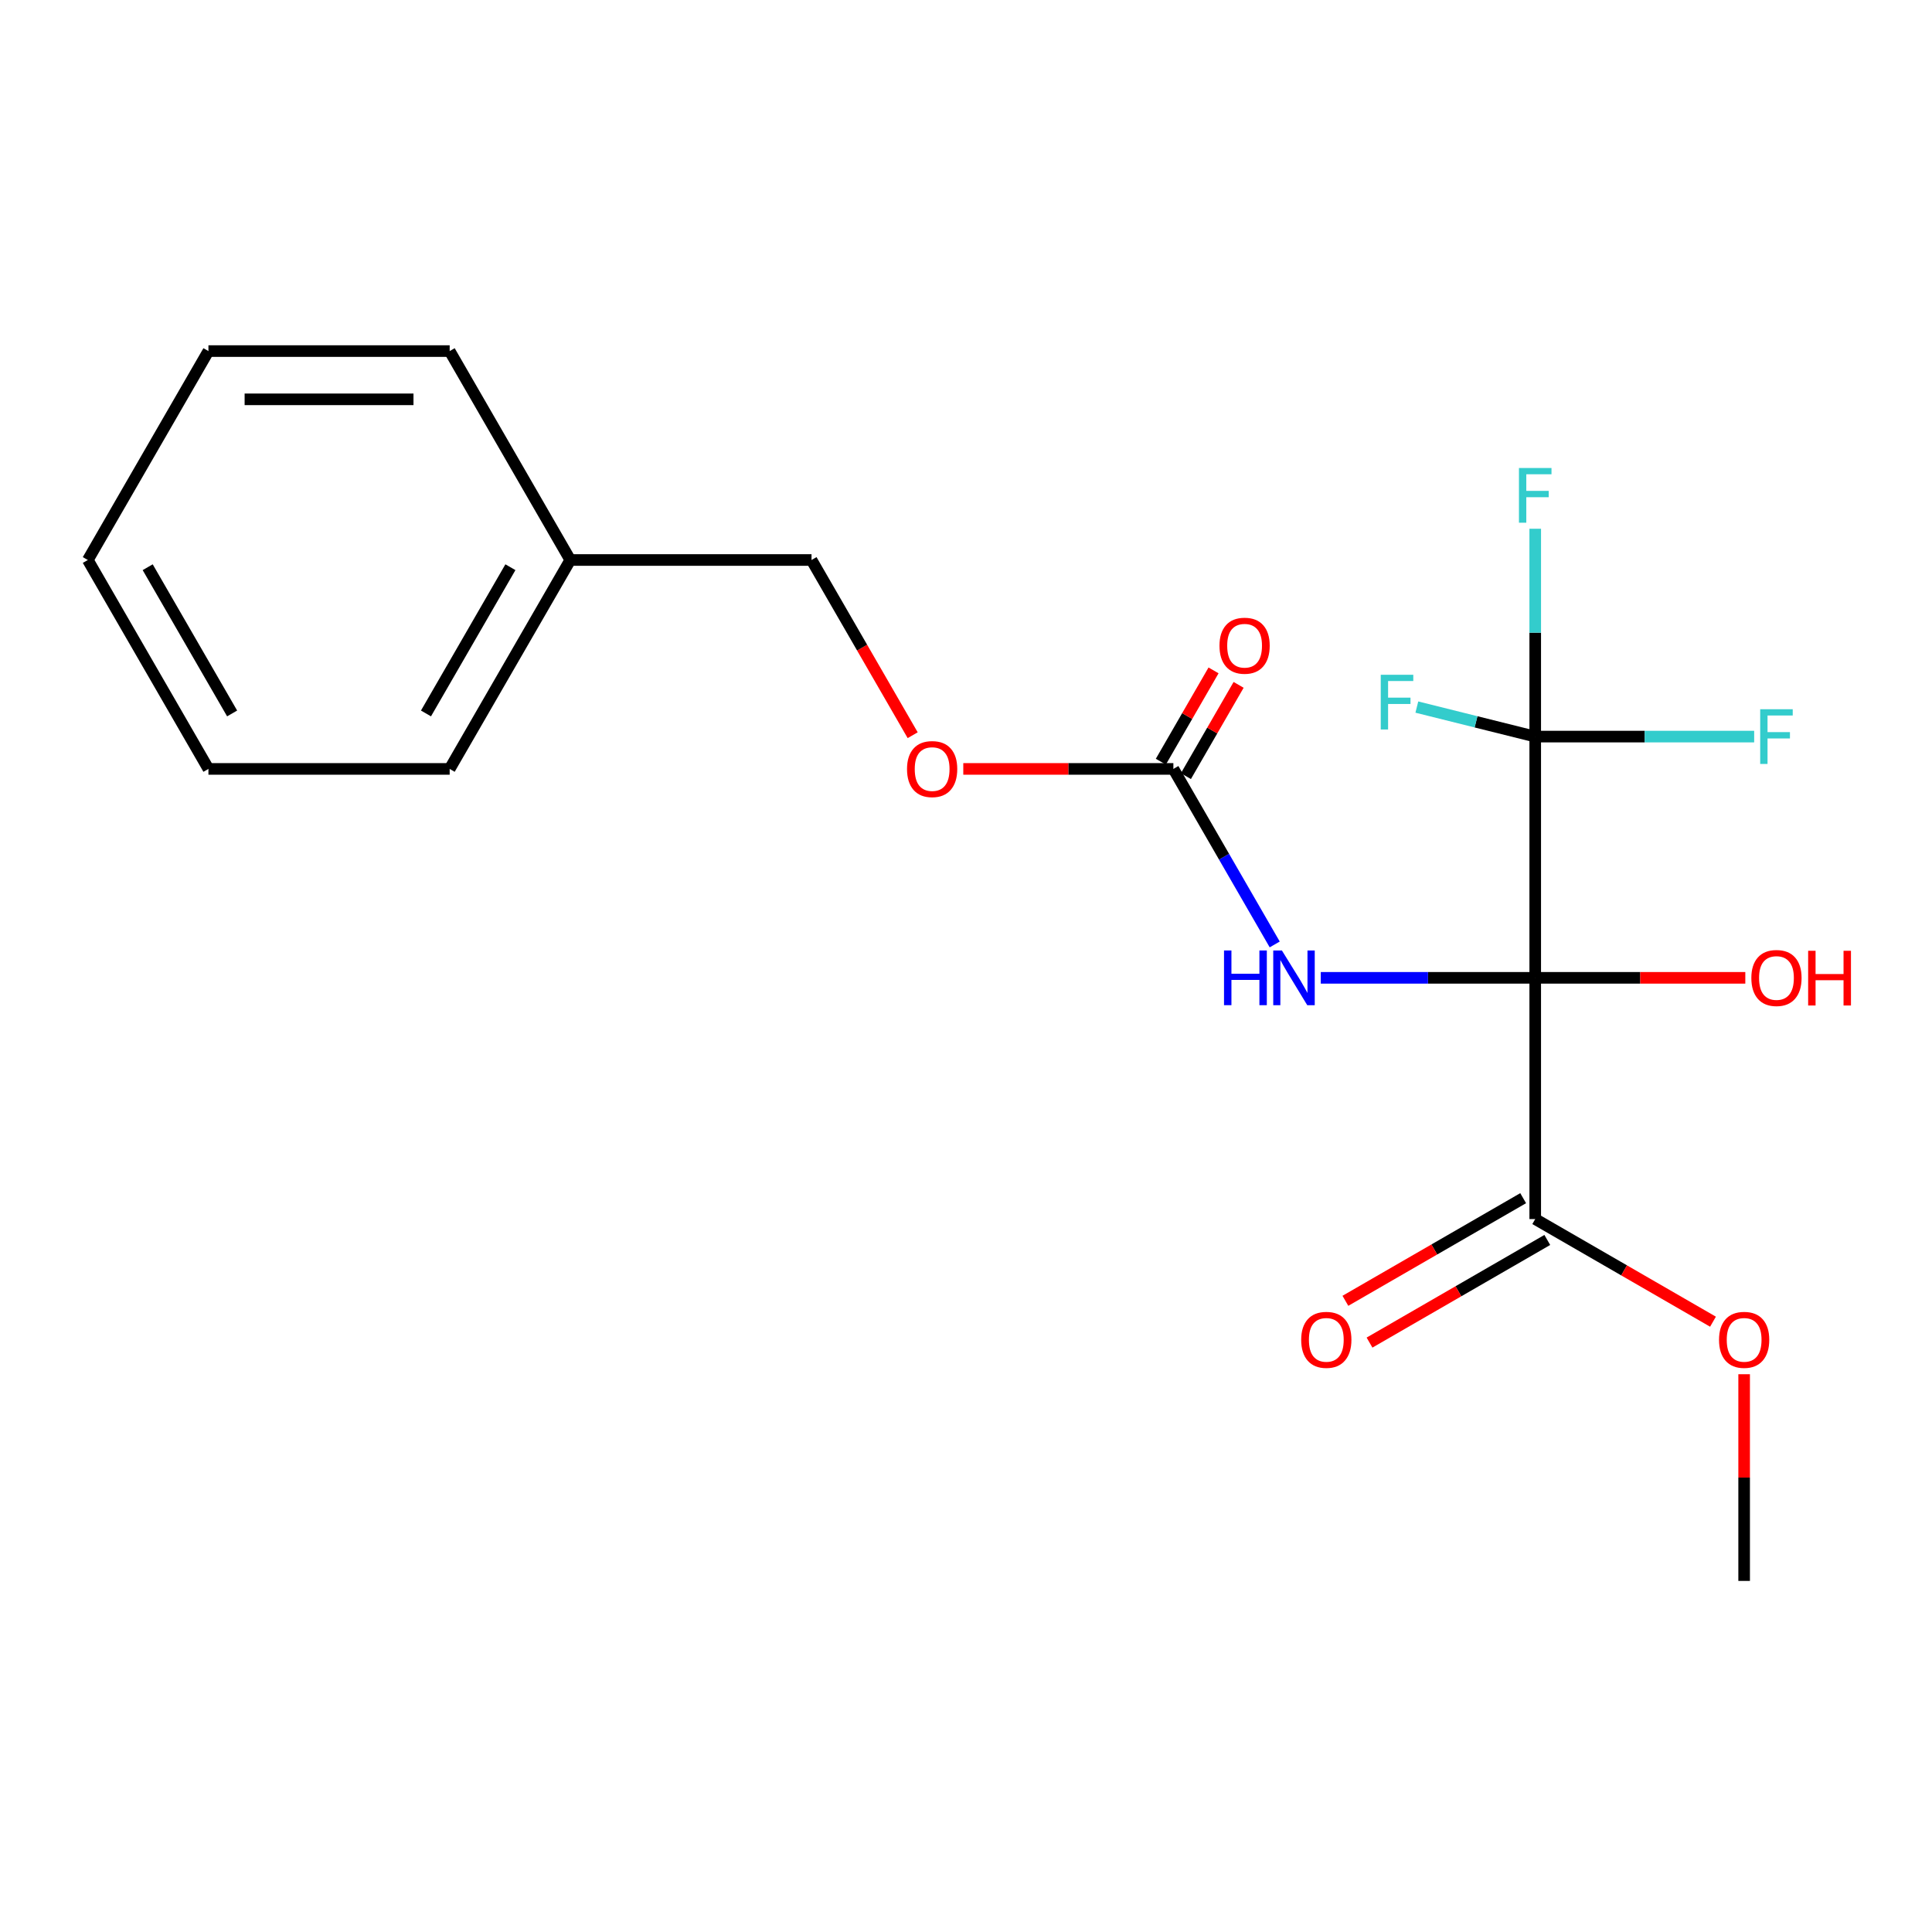 <?xml version='1.0' encoding='iso-8859-1'?>
<svg version='1.1' baseProfile='full'
              xmlns='http://www.w3.org/2000/svg'
                      xmlns:rdkit='http://www.rdkit.org/xml'
                      xmlns:xlink='http://www.w3.org/1999/xlink'
                  xml:space='preserve'
width='1000px' height='1000px' viewBox='0 0 1000 1000'>
<!-- END OF HEADER -->
<rect style='opacity:1.0;fill:#FFFFFF;stroke:none' width='1000' height='1000' x='0' y='0'> </rect>
<path class='bond-0' d='M 794.63,506.123 L 739.13,506.123' style='fill:none;fill-rule:evenodd;stroke:#000000;stroke-width:6px;stroke-linecap:butt;stroke-linejoin:miter;stroke-opacity:1' />
<path class='bond-0' d='M 739.13,506.123 L 683.629,506.123' style='fill:none;fill-rule:evenodd;stroke:#0000FF;stroke-width:6px;stroke-linecap:butt;stroke-linejoin:miter;stroke-opacity:1' />
<path class='bond-1' d='M 794.63,506.123 L 794.63,381.26' style='fill:none;fill-rule:evenodd;stroke:#000000;stroke-width:6px;stroke-linecap:butt;stroke-linejoin:miter;stroke-opacity:1' />
<path class='bond-2' d='M 794.63,506.123 L 794.63,630.986' style='fill:none;fill-rule:evenodd;stroke:#000000;stroke-width:6px;stroke-linecap:butt;stroke-linejoin:miter;stroke-opacity:1' />
<path class='bond-4' d='M 794.63,506.123 L 849.001,506.123' style='fill:none;fill-rule:evenodd;stroke:#000000;stroke-width:6px;stroke-linecap:butt;stroke-linejoin:miter;stroke-opacity:1' />
<path class='bond-4' d='M 849.001,506.123 L 903.371,506.123' style='fill:none;fill-rule:evenodd;stroke:#FF0000;stroke-width:6px;stroke-linecap:butt;stroke-linejoin:miter;stroke-opacity:1' />
<path class='bond-3' d='M 659.79,488.841 L 633.563,443.415' style='fill:none;fill-rule:evenodd;stroke:#0000FF;stroke-width:6px;stroke-linecap:butt;stroke-linejoin:miter;stroke-opacity:1' />
<path class='bond-3' d='M 633.563,443.415 L 607.336,397.989' style='fill:none;fill-rule:evenodd;stroke:#000000;stroke-width:6px;stroke-linecap:butt;stroke-linejoin:miter;stroke-opacity:1' />
<path class='bond-8' d='M 794.63,381.26 L 794.63,327.47' style='fill:none;fill-rule:evenodd;stroke:#000000;stroke-width:6px;stroke-linecap:butt;stroke-linejoin:miter;stroke-opacity:1' />
<path class='bond-8' d='M 794.63,327.47 L 794.63,273.679' style='fill:none;fill-rule:evenodd;stroke:#33CCCC;stroke-width:6px;stroke-linecap:butt;stroke-linejoin:miter;stroke-opacity:1' />
<path class='bond-9' d='M 794.63,381.26 L 763.992,373.62' style='fill:none;fill-rule:evenodd;stroke:#000000;stroke-width:6px;stroke-linecap:butt;stroke-linejoin:miter;stroke-opacity:1' />
<path class='bond-9' d='M 763.992,373.62 L 733.354,365.979' style='fill:none;fill-rule:evenodd;stroke:#33CCCC;stroke-width:6px;stroke-linecap:butt;stroke-linejoin:miter;stroke-opacity:1' />
<path class='bond-10' d='M 794.63,381.26 L 851.291,381.26' style='fill:none;fill-rule:evenodd;stroke:#000000;stroke-width:6px;stroke-linecap:butt;stroke-linejoin:miter;stroke-opacity:1' />
<path class='bond-10' d='M 851.291,381.26 L 907.951,381.26' style='fill:none;fill-rule:evenodd;stroke:#33CCCC;stroke-width:6px;stroke-linecap:butt;stroke-linejoin:miter;stroke-opacity:1' />
<path class='bond-6' d='M 788.387,620.172 L 742.381,646.734' style='fill:none;fill-rule:evenodd;stroke:#000000;stroke-width:6px;stroke-linecap:butt;stroke-linejoin:miter;stroke-opacity:1' />
<path class='bond-6' d='M 742.381,646.734 L 696.374,673.296' style='fill:none;fill-rule:evenodd;stroke:#FF0000;stroke-width:6px;stroke-linecap:butt;stroke-linejoin:miter;stroke-opacity:1' />
<path class='bond-6' d='M 800.873,641.799 L 754.867,668.361' style='fill:none;fill-rule:evenodd;stroke:#000000;stroke-width:6px;stroke-linecap:butt;stroke-linejoin:miter;stroke-opacity:1' />
<path class='bond-6' d='M 754.867,668.361 L 708.861,694.923' style='fill:none;fill-rule:evenodd;stroke:#FF0000;stroke-width:6px;stroke-linecap:butt;stroke-linejoin:miter;stroke-opacity:1' />
<path class='bond-11' d='M 794.63,630.986 L 840.637,657.547' style='fill:none;fill-rule:evenodd;stroke:#000000;stroke-width:6px;stroke-linecap:butt;stroke-linejoin:miter;stroke-opacity:1' />
<path class='bond-11' d='M 840.637,657.547 L 886.643,684.109' style='fill:none;fill-rule:evenodd;stroke:#FF0000;stroke-width:6px;stroke-linecap:butt;stroke-linejoin:miter;stroke-opacity:1' />
<path class='bond-5' d='M 613.824,401.735 L 627.464,378.11' style='fill:none;fill-rule:evenodd;stroke:#000000;stroke-width:6px;stroke-linecap:butt;stroke-linejoin:miter;stroke-opacity:1' />
<path class='bond-5' d='M 627.464,378.11 L 641.104,354.486' style='fill:none;fill-rule:evenodd;stroke:#FF0000;stroke-width:6px;stroke-linecap:butt;stroke-linejoin:miter;stroke-opacity:1' />
<path class='bond-5' d='M 600.848,394.243 L 614.488,370.618' style='fill:none;fill-rule:evenodd;stroke:#000000;stroke-width:6px;stroke-linecap:butt;stroke-linejoin:miter;stroke-opacity:1' />
<path class='bond-5' d='M 614.488,370.618 L 628.127,346.994' style='fill:none;fill-rule:evenodd;stroke:#FF0000;stroke-width:6px;stroke-linecap:butt;stroke-linejoin:miter;stroke-opacity:1' />
<path class='bond-7' d='M 607.336,397.989 L 552.966,397.989' style='fill:none;fill-rule:evenodd;stroke:#000000;stroke-width:6px;stroke-linecap:butt;stroke-linejoin:miter;stroke-opacity:1' />
<path class='bond-7' d='M 552.966,397.989 L 498.595,397.989' style='fill:none;fill-rule:evenodd;stroke:#FF0000;stroke-width:6px;stroke-linecap:butt;stroke-linejoin:miter;stroke-opacity:1' />
<path class='bond-12' d='M 472.404,380.547 L 446.223,335.201' style='fill:none;fill-rule:evenodd;stroke:#FF0000;stroke-width:6px;stroke-linecap:butt;stroke-linejoin:miter;stroke-opacity:1' />
<path class='bond-12' d='M 446.223,335.201 L 420.042,289.855' style='fill:none;fill-rule:evenodd;stroke:#000000;stroke-width:6px;stroke-linecap:butt;stroke-linejoin:miter;stroke-opacity:1' />
<path class='bond-14' d='M 902.764,711.299 L 902.764,764.789' style='fill:none;fill-rule:evenodd;stroke:#FF0000;stroke-width:6px;stroke-linecap:butt;stroke-linejoin:miter;stroke-opacity:1' />
<path class='bond-14' d='M 902.764,764.789 L 902.764,818.28' style='fill:none;fill-rule:evenodd;stroke:#000000;stroke-width:6px;stroke-linecap:butt;stroke-linejoin:miter;stroke-opacity:1' />
<path class='bond-13' d='M 420.042,289.855 L 295.18,289.855' style='fill:none;fill-rule:evenodd;stroke:#000000;stroke-width:6px;stroke-linecap:butt;stroke-linejoin:miter;stroke-opacity:1' />
<path class='bond-15' d='M 295.18,289.855 L 232.748,397.989' style='fill:none;fill-rule:evenodd;stroke:#000000;stroke-width:6px;stroke-linecap:butt;stroke-linejoin:miter;stroke-opacity:1' />
<path class='bond-15' d='M 264.188,293.589 L 220.486,369.282' style='fill:none;fill-rule:evenodd;stroke:#000000;stroke-width:6px;stroke-linecap:butt;stroke-linejoin:miter;stroke-opacity:1' />
<path class='bond-16' d='M 295.18,289.855 L 232.748,181.72' style='fill:none;fill-rule:evenodd;stroke:#000000;stroke-width:6px;stroke-linecap:butt;stroke-linejoin:miter;stroke-opacity:1' />
<path class='bond-18' d='M 232.748,397.989 L 107.886,397.989' style='fill:none;fill-rule:evenodd;stroke:#000000;stroke-width:6px;stroke-linecap:butt;stroke-linejoin:miter;stroke-opacity:1' />
<path class='bond-17' d='M 232.748,181.72 L 107.886,181.72' style='fill:none;fill-rule:evenodd;stroke:#000000;stroke-width:6px;stroke-linecap:butt;stroke-linejoin:miter;stroke-opacity:1' />
<path class='bond-17' d='M 214.019,206.693 L 126.615,206.693' style='fill:none;fill-rule:evenodd;stroke:#000000;stroke-width:6px;stroke-linecap:butt;stroke-linejoin:miter;stroke-opacity:1' />
<path class='bond-19' d='M 107.886,181.72 L 45.455,289.855' style='fill:none;fill-rule:evenodd;stroke:#000000;stroke-width:6px;stroke-linecap:butt;stroke-linejoin:miter;stroke-opacity:1' />
<path class='bond-20' d='M 107.886,397.989 L 45.455,289.855' style='fill:none;fill-rule:evenodd;stroke:#000000;stroke-width:6px;stroke-linecap:butt;stroke-linejoin:miter;stroke-opacity:1' />
<path class='bond-20' d='M 120.148,369.282 L 76.446,293.589' style='fill:none;fill-rule:evenodd;stroke:#000000;stroke-width:6px;stroke-linecap:butt;stroke-linejoin:miter;stroke-opacity:1' />
<path  class='atom-1' d='M 633.548 491.963
L 637.388 491.963
L 637.388 504.003
L 651.868 504.003
L 651.868 491.963
L 655.708 491.963
L 655.708 520.283
L 651.868 520.283
L 651.868 507.203
L 637.388 507.203
L 637.388 520.283
L 633.548 520.283
L 633.548 491.963
' fill='#0000FF'/>
<path  class='atom-1' d='M 663.508 491.963
L 672.788 506.963
Q 673.708 508.443, 675.188 511.123
Q 676.668 513.803, 676.748 513.963
L 676.748 491.963
L 680.508 491.963
L 680.508 520.283
L 676.628 520.283
L 666.668 503.883
Q 665.508 501.963, 664.268 499.763
Q 663.068 497.563, 662.708 496.883
L 662.708 520.283
L 659.028 520.283
L 659.028 491.963
L 663.508 491.963
' fill='#0000FF'/>
<path  class='atom-5' d='M 906.493 506.203
Q 906.493 499.403, 909.853 495.603
Q 913.213 491.803, 919.493 491.803
Q 925.773 491.803, 929.133 495.603
Q 932.493 499.403, 932.493 506.203
Q 932.493 513.083, 929.093 517.003
Q 925.693 520.883, 919.493 520.883
Q 913.253 520.883, 909.853 517.003
Q 906.493 513.123, 906.493 506.203
M 919.493 517.683
Q 923.813 517.683, 926.133 514.803
Q 928.493 511.883, 928.493 506.203
Q 928.493 500.643, 926.133 497.843
Q 923.813 495.003, 919.493 495.003
Q 915.173 495.003, 912.813 497.803
Q 910.493 500.603, 910.493 506.203
Q 910.493 511.923, 912.813 514.803
Q 915.173 517.683, 919.493 517.683
' fill='#FF0000'/>
<path  class='atom-5' d='M 935.893 492.123
L 939.733 492.123
L 939.733 504.163
L 954.213 504.163
L 954.213 492.123
L 958.053 492.123
L 958.053 520.443
L 954.213 520.443
L 954.213 507.363
L 939.733 507.363
L 939.733 520.443
L 935.893 520.443
L 935.893 492.123
' fill='#FF0000'/>
<path  class='atom-6' d='M 631.201 334.217
Q 631.201 327.417, 634.561 323.617
Q 637.921 319.817, 644.201 319.817
Q 650.481 319.817, 653.841 323.617
Q 657.201 327.417, 657.201 334.217
Q 657.201 341.097, 653.801 345.017
Q 650.401 348.897, 644.201 348.897
Q 637.961 348.897, 634.561 345.017
Q 631.201 341.137, 631.201 334.217
M 644.201 345.697
Q 648.521 345.697, 650.841 342.817
Q 653.201 339.897, 653.201 334.217
Q 653.201 328.657, 650.841 325.857
Q 648.521 323.017, 644.201 323.017
Q 639.881 323.017, 637.521 325.817
Q 635.201 328.617, 635.201 334.217
Q 635.201 339.937, 637.521 342.817
Q 639.881 345.697, 644.201 345.697
' fill='#FF0000'/>
<path  class='atom-7' d='M 673.496 693.497
Q 673.496 686.697, 676.856 682.897
Q 680.216 679.097, 686.496 679.097
Q 692.776 679.097, 696.136 682.897
Q 699.496 686.697, 699.496 693.497
Q 699.496 700.377, 696.096 704.297
Q 692.696 708.177, 686.496 708.177
Q 680.256 708.177, 676.856 704.297
Q 673.496 700.417, 673.496 693.497
M 686.496 704.977
Q 690.816 704.977, 693.136 702.097
Q 695.496 699.177, 695.496 693.497
Q 695.496 687.937, 693.136 685.137
Q 690.816 682.297, 686.496 682.297
Q 682.176 682.297, 679.816 685.097
Q 677.496 687.897, 677.496 693.497
Q 677.496 699.217, 679.816 702.097
Q 682.176 704.977, 686.496 704.977
' fill='#FF0000'/>
<path  class='atom-8' d='M 469.474 398.069
Q 469.474 391.269, 472.834 387.469
Q 476.194 383.669, 482.474 383.669
Q 488.754 383.669, 492.114 387.469
Q 495.474 391.269, 495.474 398.069
Q 495.474 404.949, 492.074 408.869
Q 488.674 412.749, 482.474 412.749
Q 476.234 412.749, 472.834 408.869
Q 469.474 404.989, 469.474 398.069
M 482.474 409.549
Q 486.794 409.549, 489.114 406.669
Q 491.474 403.749, 491.474 398.069
Q 491.474 392.509, 489.114 389.709
Q 486.794 386.869, 482.474 386.869
Q 478.154 386.869, 475.794 389.669
Q 473.474 392.469, 473.474 398.069
Q 473.474 403.789, 475.794 406.669
Q 478.154 409.549, 482.474 409.549
' fill='#FF0000'/>
<path  class='atom-9' d='M 786.21 242.238
L 803.05 242.238
L 803.05 245.478
L 790.01 245.478
L 790.01 254.078
L 801.61 254.078
L 801.61 257.358
L 790.01 257.358
L 790.01 270.558
L 786.21 270.558
L 786.21 242.238
' fill='#33CCCC'/>
<path  class='atom-10' d='M 714.671 349.26
L 731.511 349.26
L 731.511 352.5
L 718.471 352.5
L 718.471 361.1
L 730.071 361.1
L 730.071 364.38
L 718.471 364.38
L 718.471 377.58
L 714.671 377.58
L 714.671 349.26
' fill='#33CCCC'/>
<path  class='atom-11' d='M 911.073 367.1
L 927.913 367.1
L 927.913 370.34
L 914.873 370.34
L 914.873 378.94
L 926.473 378.94
L 926.473 382.22
L 914.873 382.22
L 914.873 395.42
L 911.073 395.42
L 911.073 367.1
' fill='#33CCCC'/>
<path  class='atom-12' d='M 889.764 693.497
Q 889.764 686.697, 893.124 682.897
Q 896.484 679.097, 902.764 679.097
Q 909.044 679.097, 912.404 682.897
Q 915.764 686.697, 915.764 693.497
Q 915.764 700.377, 912.364 704.297
Q 908.964 708.177, 902.764 708.177
Q 896.524 708.177, 893.124 704.297
Q 889.764 700.417, 889.764 693.497
M 902.764 704.977
Q 907.084 704.977, 909.404 702.097
Q 911.764 699.177, 911.764 693.497
Q 911.764 687.937, 909.404 685.137
Q 907.084 682.297, 902.764 682.297
Q 898.444 682.297, 896.084 685.097
Q 893.764 687.897, 893.764 693.497
Q 893.764 699.217, 896.084 702.097
Q 898.444 704.977, 902.764 704.977
' fill='#FF0000'/>
</svg>
